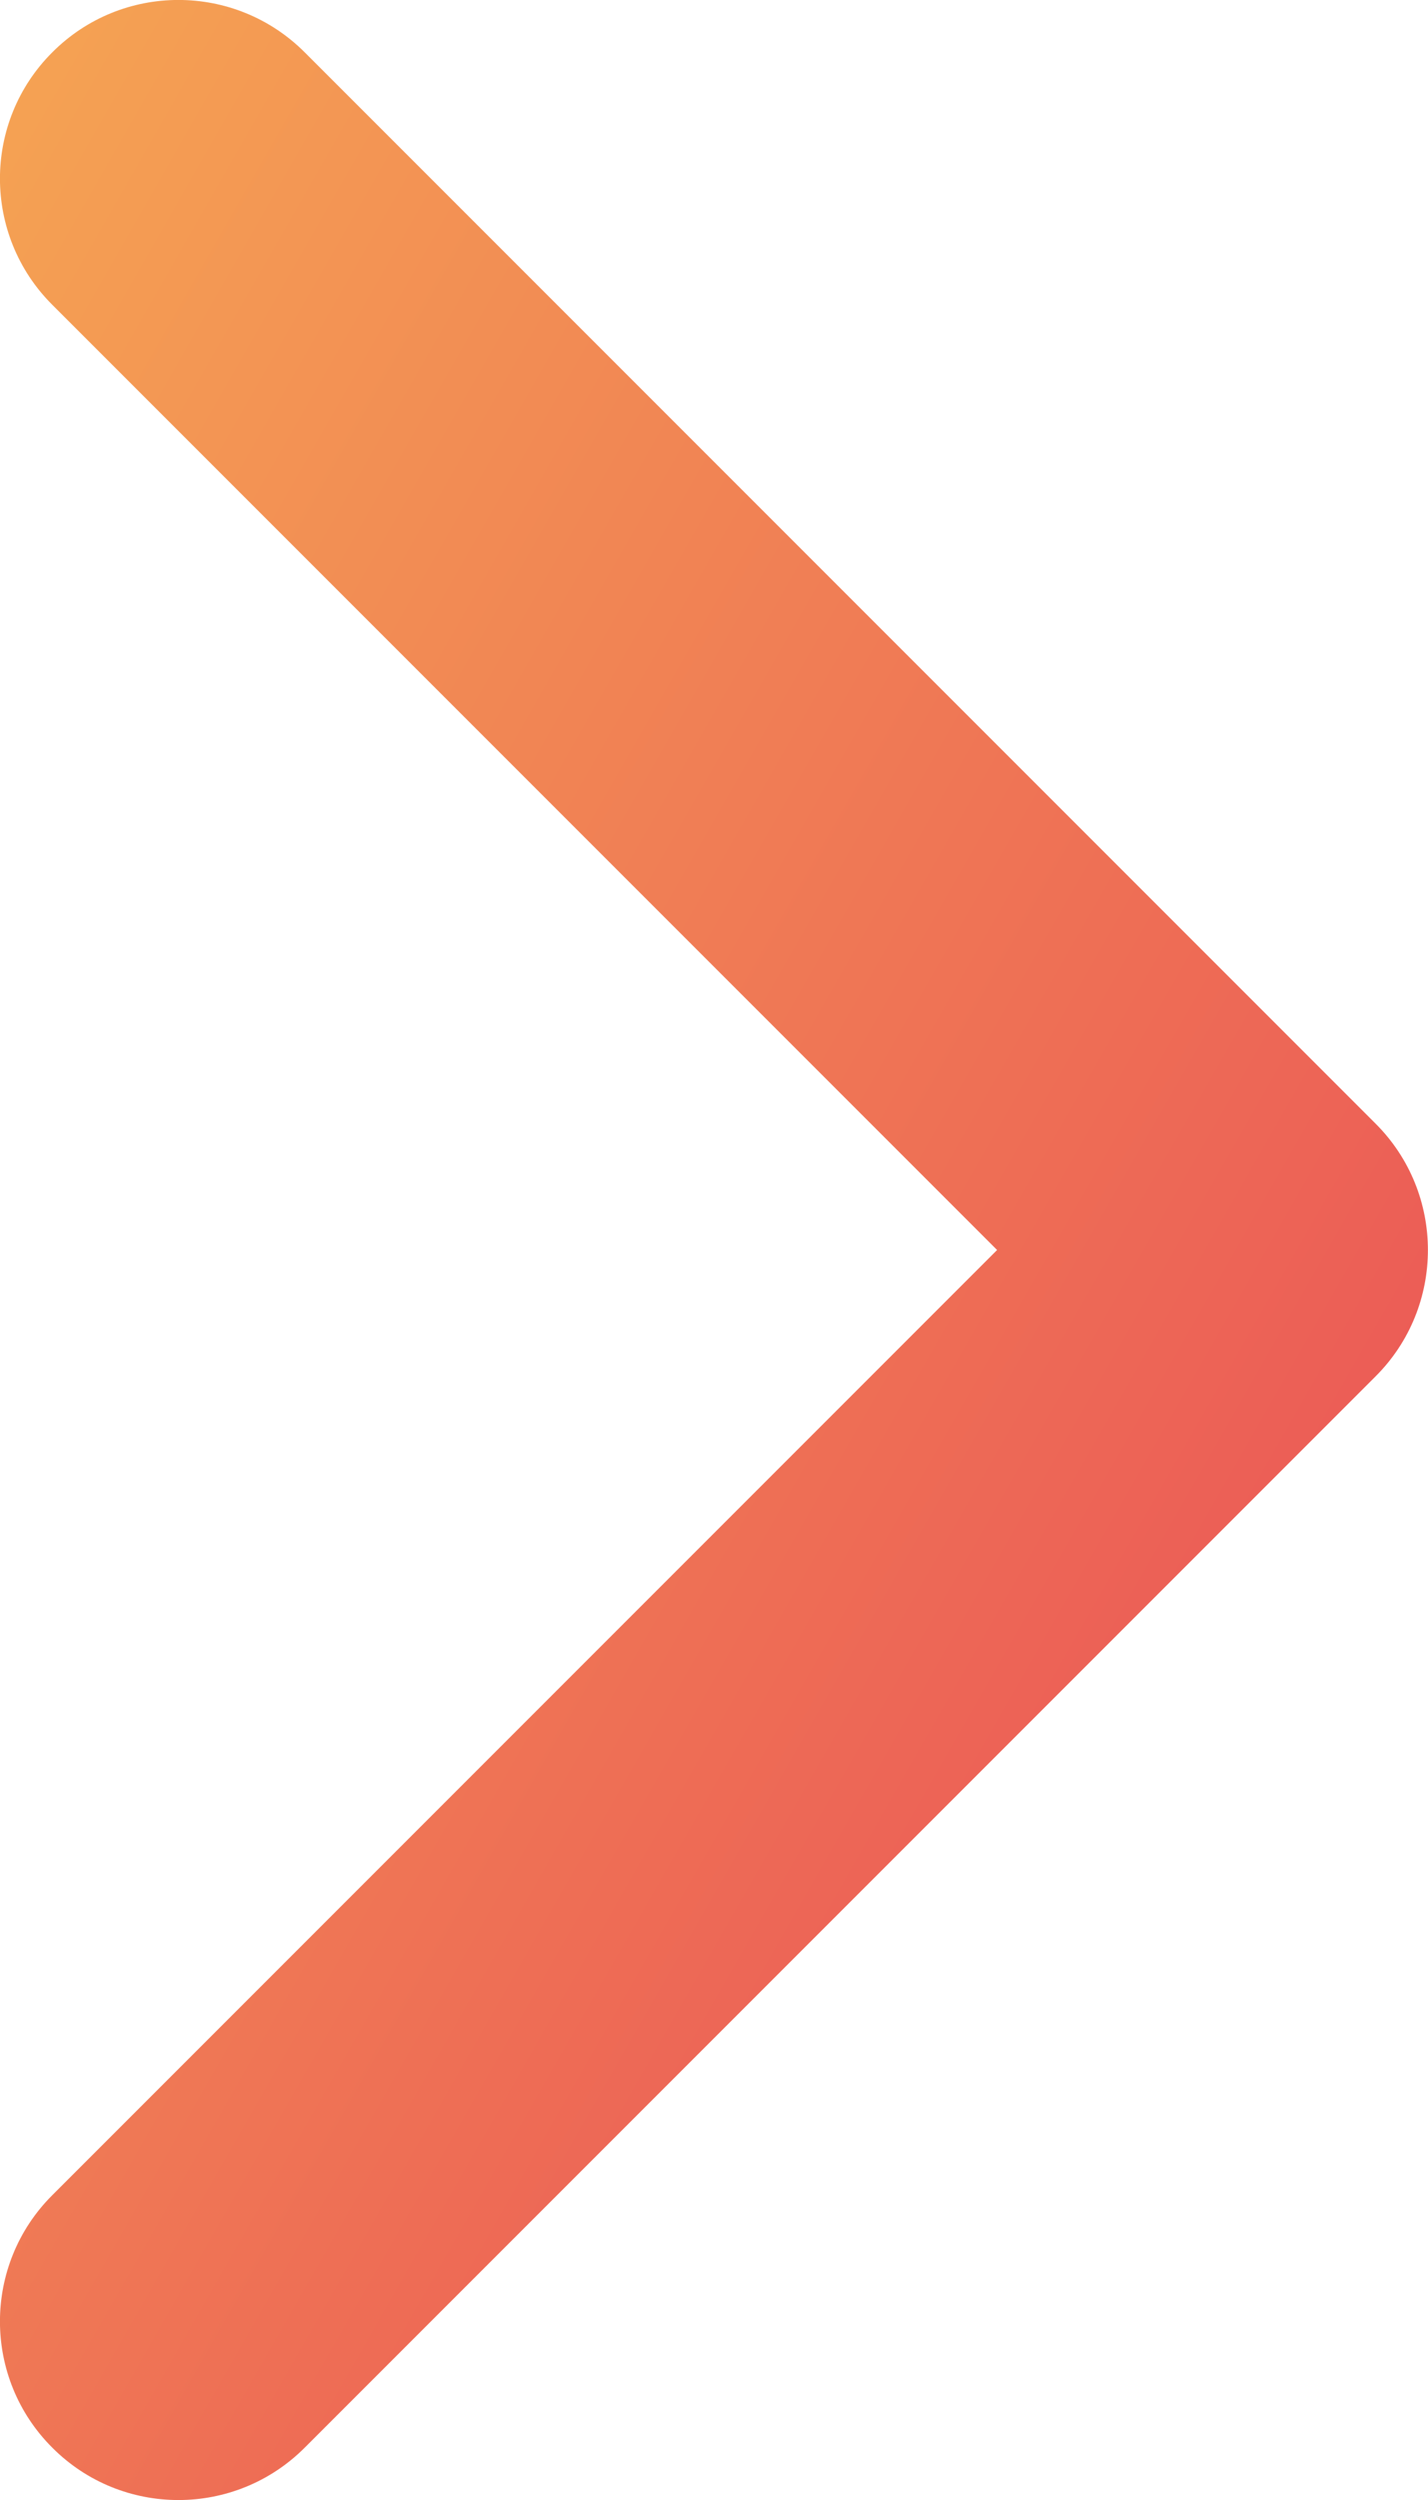 <svg width="8" height="14" viewBox="0 0 8 14" fill="none" xmlns="http://www.w3.org/2000/svg">
<path fill-rule="evenodd" clip-rule="evenodd" d="M0.293 13.707C-0.098 13.317 -0.098 12.683 0.293 12.293L5.586 7L0.293 1.707C-0.098 1.317 -0.098 0.683 0.293 0.293C0.683 -0.098 1.316 -0.098 1.707 0.293L7.707 6.293C8.097 6.683 8.097 7.317 7.707 7.707L1.707 13.707C1.316 14.098 0.683 14.098 0.293 13.707Z" fill="url(#paint0_linear_917_498)"/>
<defs>
<linearGradient id="paint0_linear_917_498" x1="8" y1="14" x2="-4.062" y2="7.108" gradientUnits="userSpaceOnUse">
<stop stop-color="#E94757"/>
<stop offset="1" stop-color="#F5A453"/>
</linearGradient>
</defs>
</svg>
